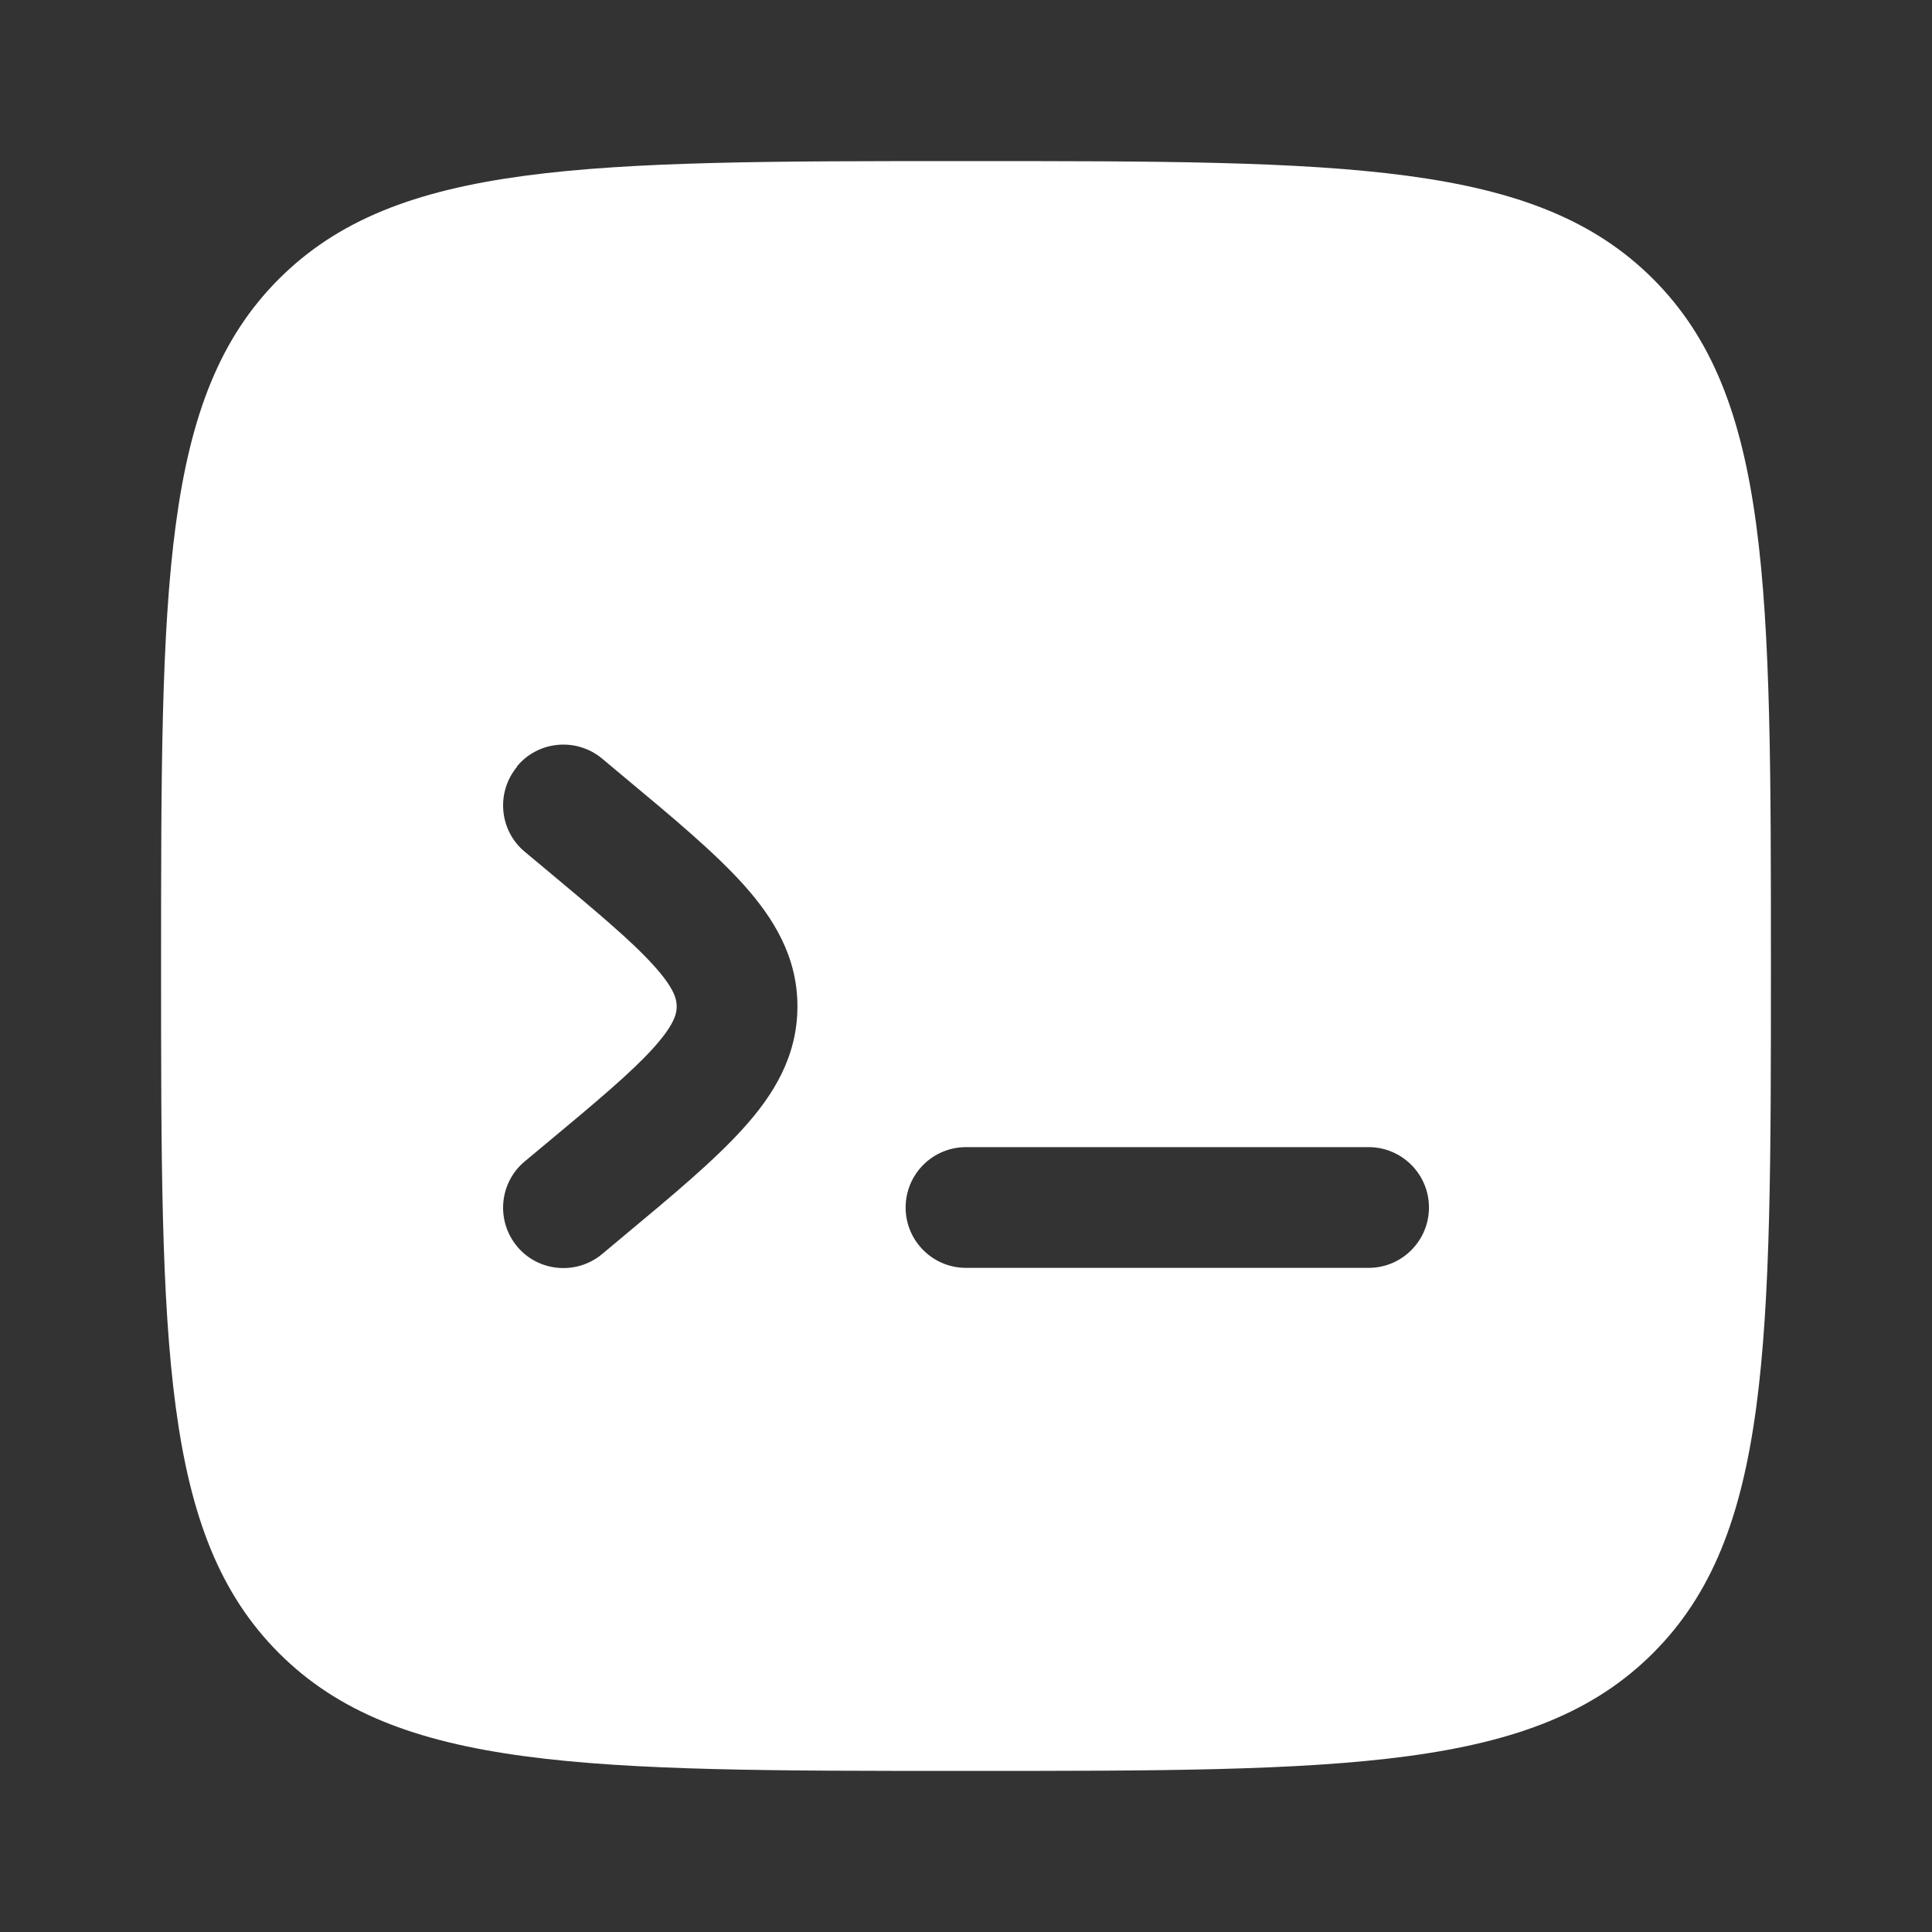 <?xml version="1.0" encoding="UTF-8"?>
<svg xmlns="http://www.w3.org/2000/svg" version="1.1" viewBox="0 0 800 800">
  <rect x="0" y="0" width="800" height="800" fill="#333333" stroke="none"/>
  <defs>
    <style>
      .cls-1 {
        fill: #fff;
        fill-rule: evenodd;
      }
    </style>
  </defs>
  <!-- Generator: Adobe Illustrator 28.7.1, SVG Export Plug-In . SVG Version: 1.2.0 Build 142)  -->
  <g>
    <g id="Layer_1">
      <path class="cls-1" d="M115.5,115.5c-48.8,48.8-48.8,127.4-48.8,284.5s0,235.7,48.8,284.5c48.8,48.8,127.4,48.8,284.5,48.8s235.7,0,284.5-48.8c48.8-48.8,48.8-127.4,48.8-284.5s0-235.7-48.8-284.5c-48.8-48.8-127.4-48.8-284.5-48.8s-235.7,0-284.5,48.8ZM214.1,317.3c8.8-10.6,24.6-12,35.2-3.2l9.2,7.7c20.2,16.8,37.3,31.1,49.2,44.3,12.6,14,22.5,30,22.5,50.6s-9.8,36.6-22.5,50.6c-11.9,13.2-29,27.5-49.2,44.3l-9.2,7.7c-10.6,8.8-26.4,7.4-35.2-3.2-8.8-10.6-7.4-26.4,3.2-35.2l7.8-6.5c22-18.3,36.3-30.3,45.5-40.5,8.7-9.7,9.6-14.2,9.6-17.1s-.8-7.4-9.6-17.1c-9.2-10.2-23.6-22.2-45.5-40.5l-7.8-6.5c-10.6-8.8-12-24.6-3.2-35.2ZM591.7,500c0,13.8-11.2,25-25,25h-166.7c-13.8,0-25-11.2-25-25s11.2-25,25-25h166.7c13.8,0,25,11.2,25,25Z"/>
    </g>
  </g>
</svg>